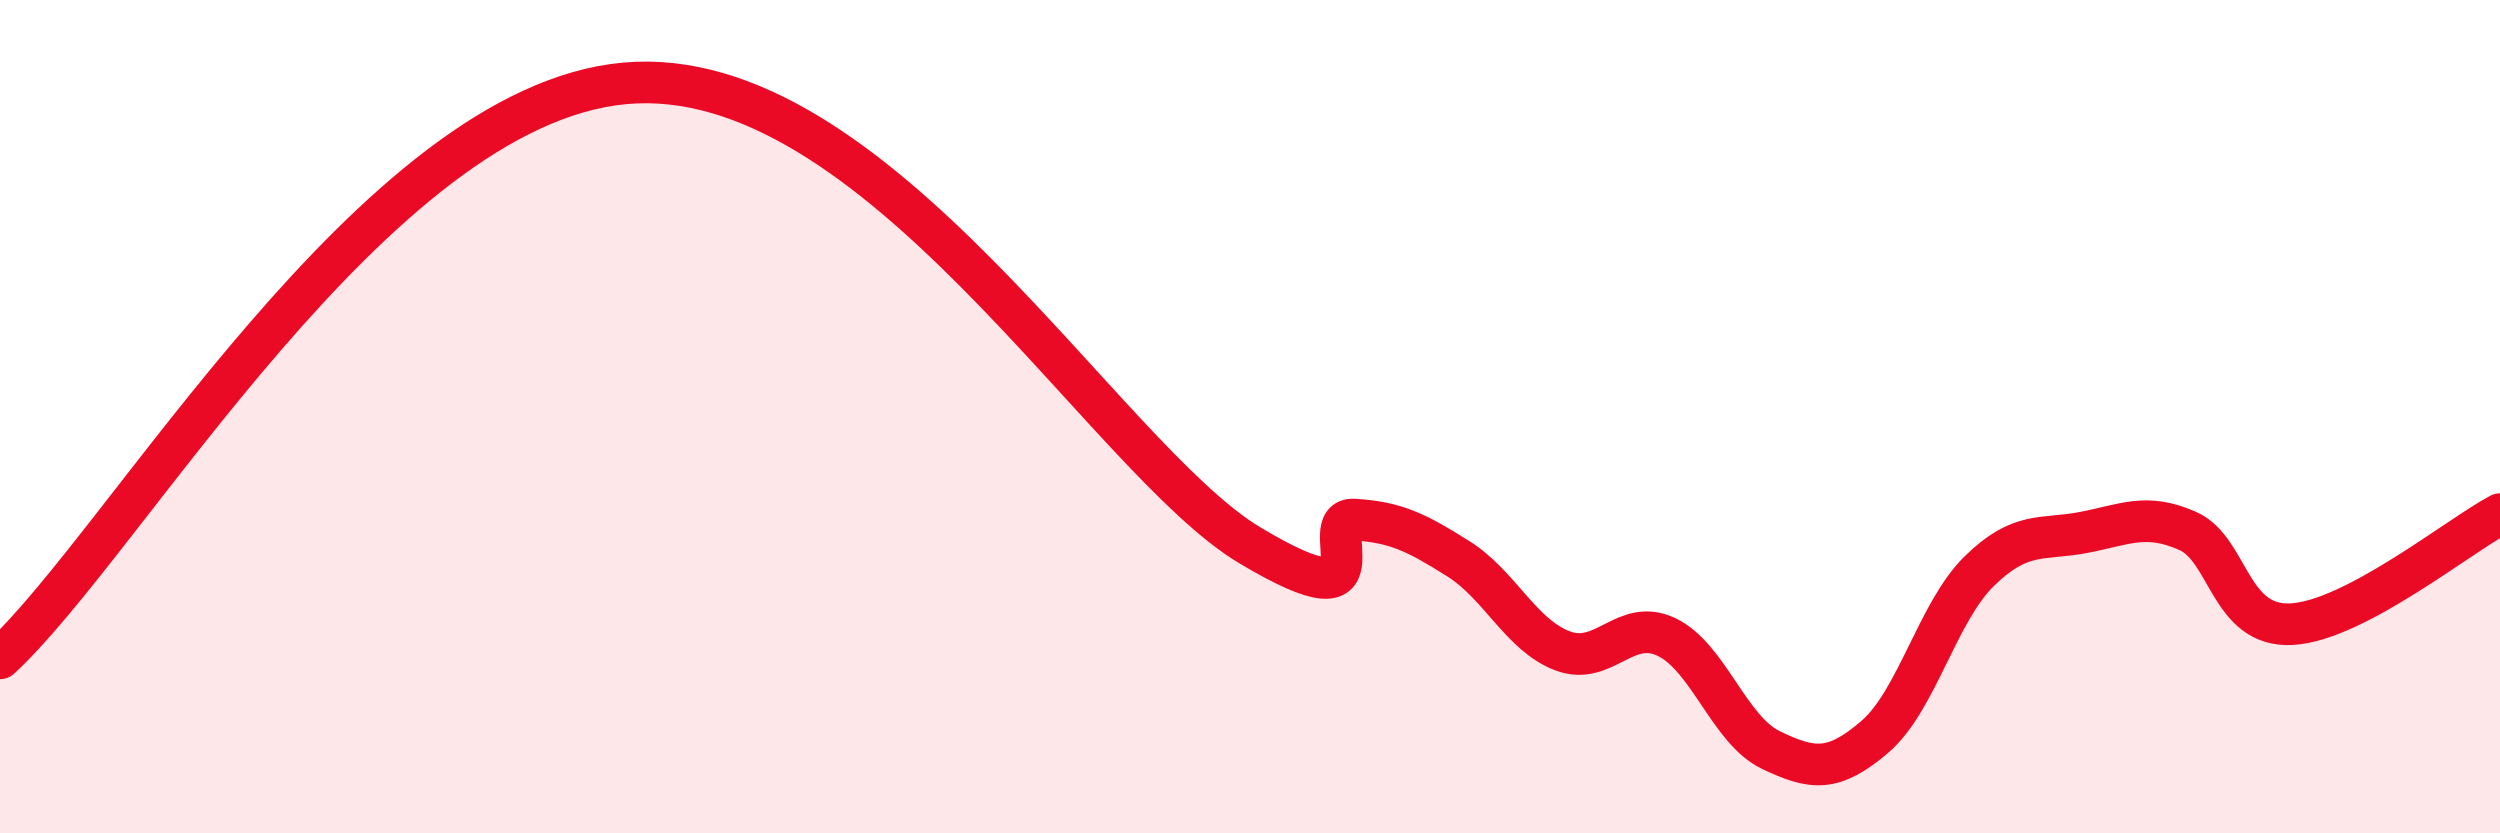 
    <svg width="60" height="20" viewBox="0 0 60 20" xmlns="http://www.w3.org/2000/svg">
      <path
        d="M 0,15.8 C 3,13.04 9,2.54 15,2 C 21,1.46 26.5,11 30,13.09 C 33.5,15.18 31.5,12.41 32.5,12.47 C 33.5,12.53 34,12.78 35,13.41 C 36,14.04 36.5,15.24 37.5,15.62 C 38.5,16 39,14.81 40,15.29 C 41,15.77 41.5,17.52 42.5,18 C 43.5,18.48 44,18.54 45,17.68 C 46,16.82 46.5,14.69 47.5,13.71 C 48.5,12.73 49,12.97 50,12.78 C 51,12.59 51.5,12.3 52.5,12.74 C 53.5,13.18 53.5,15.06 55,14.98 C 56.5,14.9 59,12.87 60,12.34L60 20L0 20Z"
        fill="#EB0A25"
        opacity="0.1"
        stroke-linecap="round"
        stroke-linejoin="round"
      />
      <path
        d="M 0,15.8 C 3,13.04 9,2.54 15,2 C 21,1.46 26.5,11 30,13.09 C 33.5,15.18 31.5,12.41 32.5,12.47 C 33.5,12.53 34,12.78 35,13.41 C 36,14.04 36.5,15.24 37.5,15.62 C 38.5,16 39,14.81 40,15.29 C 41,15.77 41.5,17.52 42.5,18 C 43.5,18.48 44,18.54 45,17.68 C 46,16.82 46.5,14.69 47.5,13.71 C 48.5,12.73 49,12.97 50,12.78 C 51,12.59 51.5,12.3 52.5,12.74 C 53.5,13.18 53.5,15.06 55,14.98 C 56.5,14.9 59,12.87 60,12.34"
        stroke="#EB0A25"
        stroke-width="1"
        fill="none"
        stroke-linecap="round"
        stroke-linejoin="round"
      />
    </svg>
  